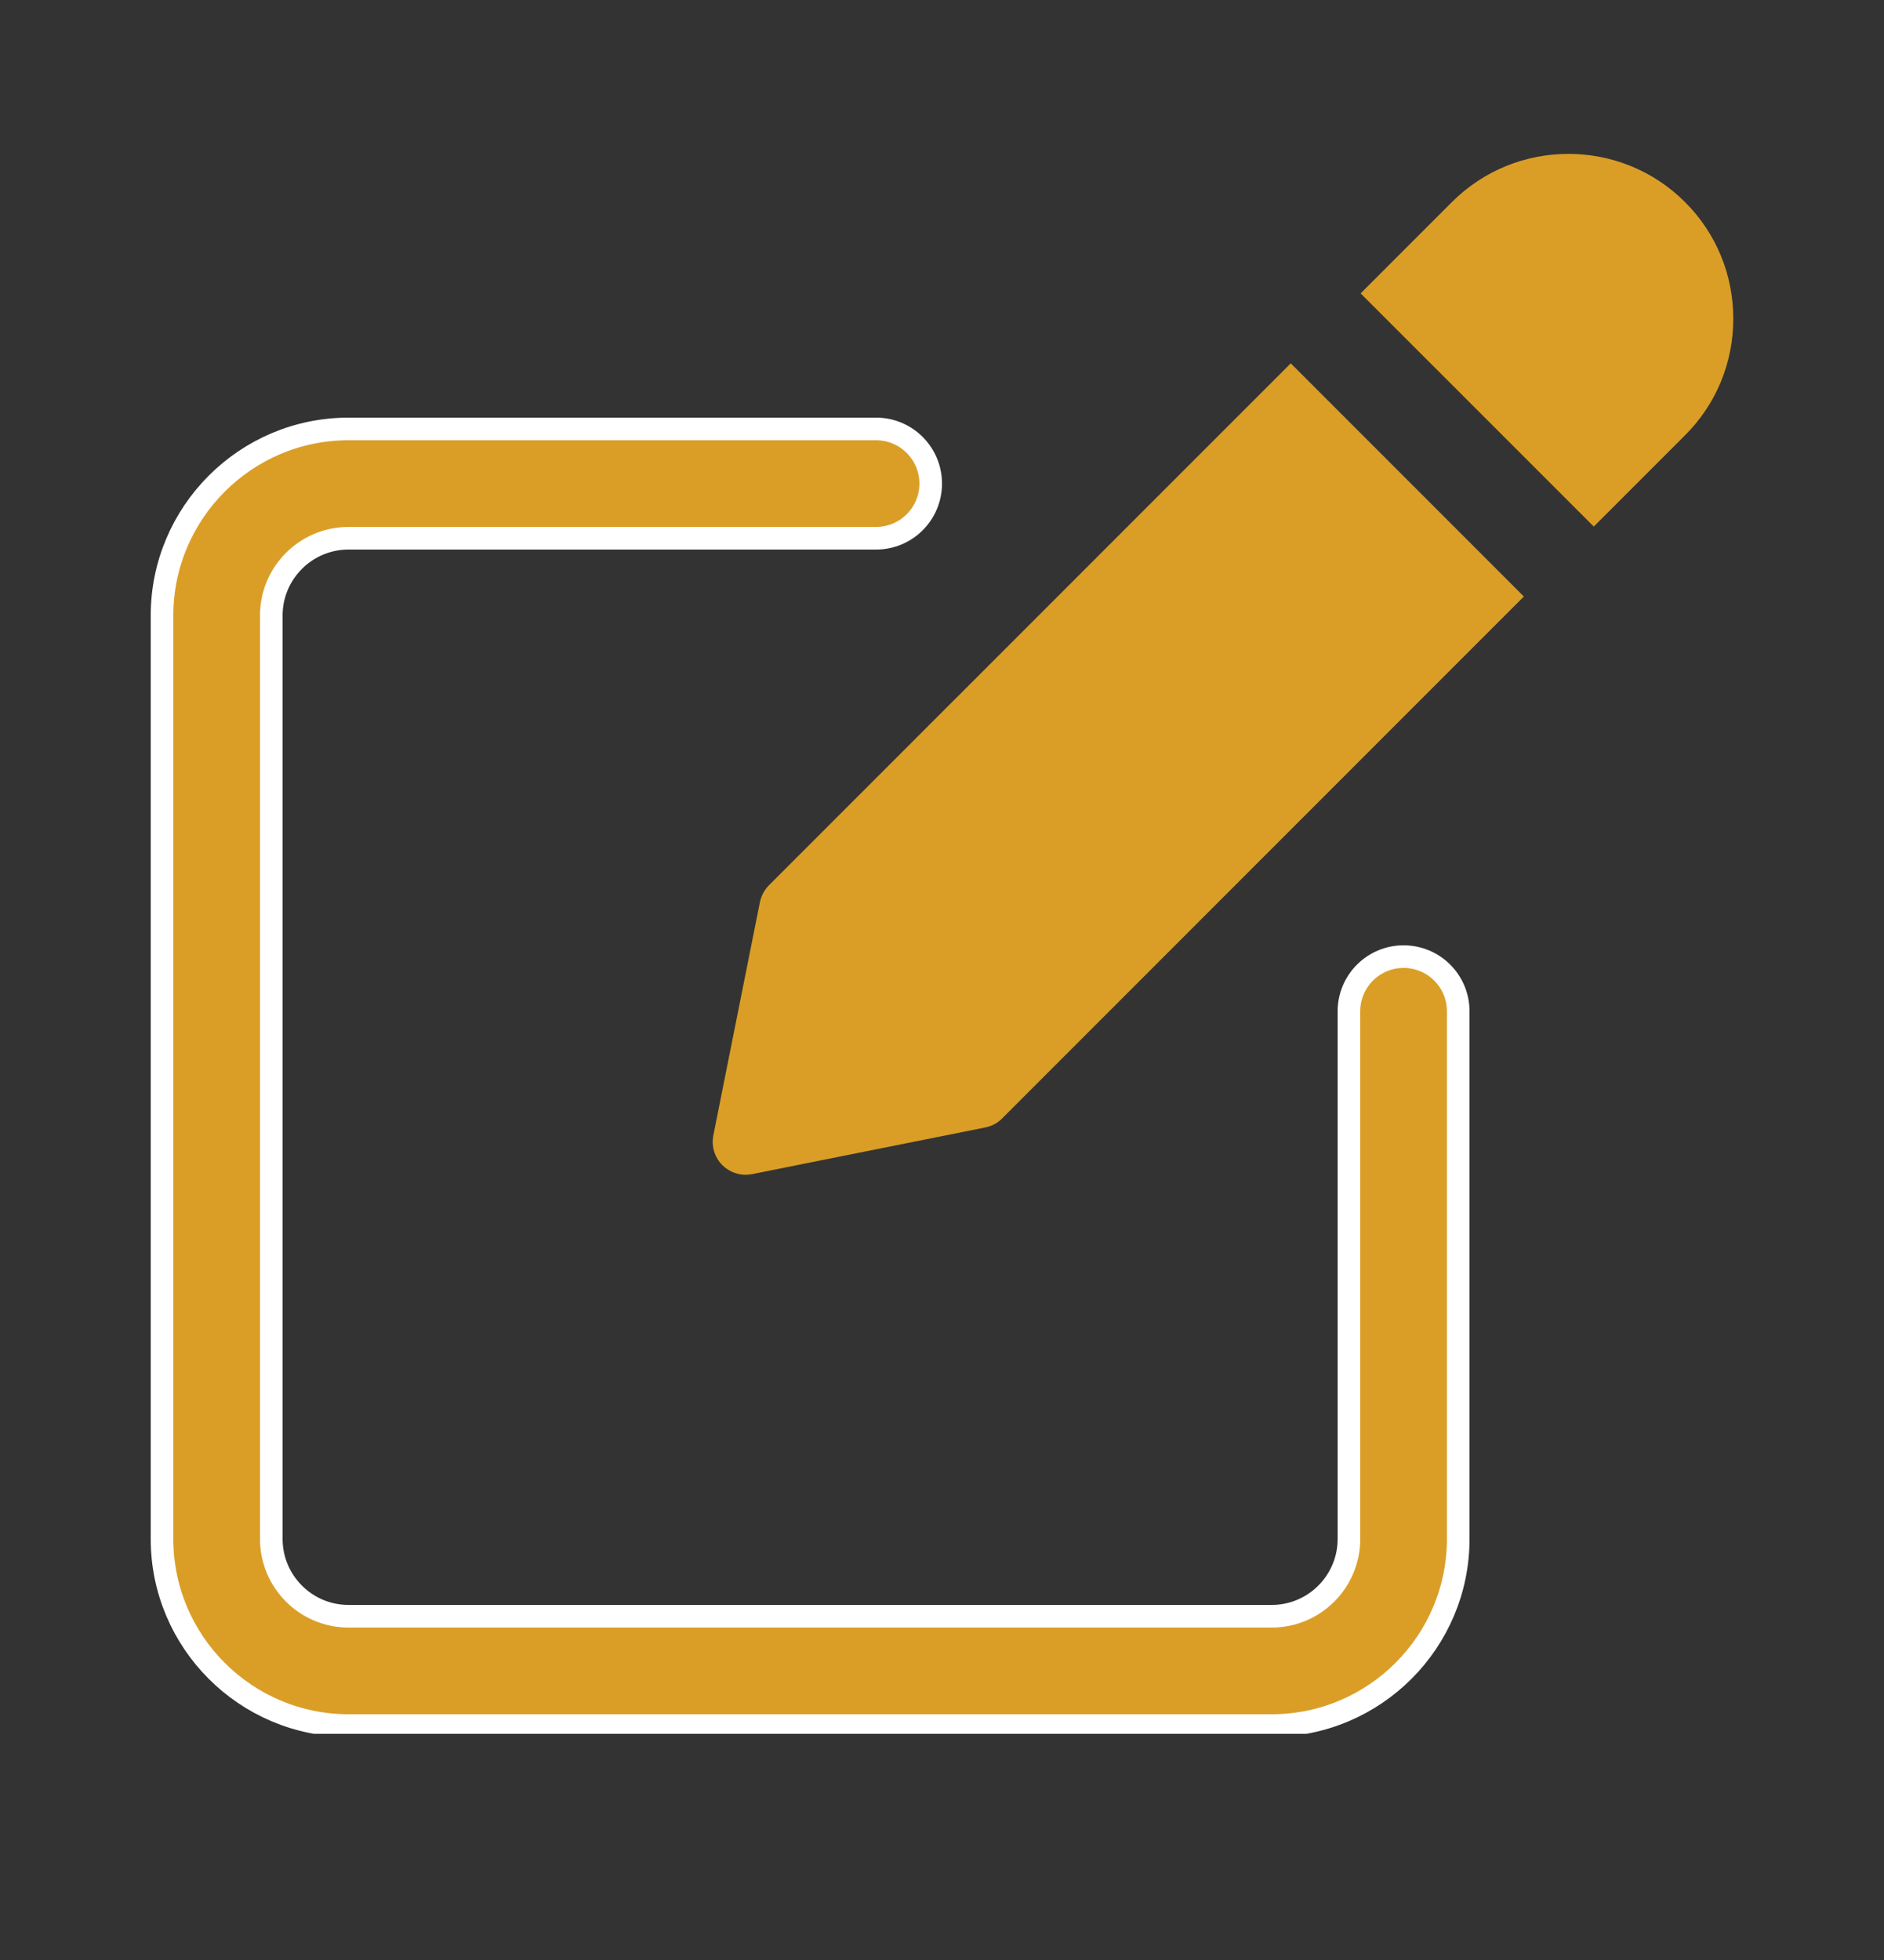 <svg width="25" height="26" viewBox="0 0 25 26" fill="none" xmlns="http://www.w3.org/2000/svg">
<rect x="0" y="0" width="25" height="26" fill="#333333" stroke="none"/>
<g clip-path="url(#clip0_58_4321)">
<path d="M17.9 13.415C17.9 13.015 18.224 12.69 18.625 12.69C19.026 12.69 19.35 13.014 19.35 13.415V20.415C19.35 21.78 18.239 22.89 16.875 22.89H4.625C3.261 22.89 2.15 21.78 2.15 20.415V8.165C2.15 6.801 3.261 5.69 4.625 5.69H11.625C12.026 5.69 12.35 6.015 12.35 6.415C12.35 6.816 12.026 7.14 11.625 7.14H4.625C4.059 7.14 3.6 7.6 3.6 8.165V20.415C3.6 20.98 4.059 21.44 4.625 21.44H16.875C17.441 21.44 17.9 20.98 17.9 20.415V13.415Z" fill="#DA9E27" stroke="white" stroke-width="0.3"/>
<path d="M10.204 11.743C10.143 11.805 10.102 11.882 10.084 11.966L9.466 15.06C9.437 15.204 9.482 15.352 9.585 15.456C9.669 15.539 9.781 15.584 9.895 15.584C9.923 15.584 9.952 15.581 9.981 15.575L13.074 14.956C13.16 14.939 13.238 14.898 13.298 14.836L20.221 7.913L17.128 4.82L10.204 11.743Z" fill="#DA9E27"/>
<path d="M22.36 2.681C21.506 1.828 20.119 1.828 19.266 2.681L18.055 3.892L21.149 6.985L22.36 5.774C22.773 5.362 23 4.812 23 4.228C23 3.643 22.773 3.094 22.36 2.681Z" fill="#DA9E27"/>
</g>
<defs>
<clipPath id="clip0_58_4321">
<rect width="21" height="21" fill="white" transform="translate(2 2)"/>
</clipPath>
</defs>
</svg>
